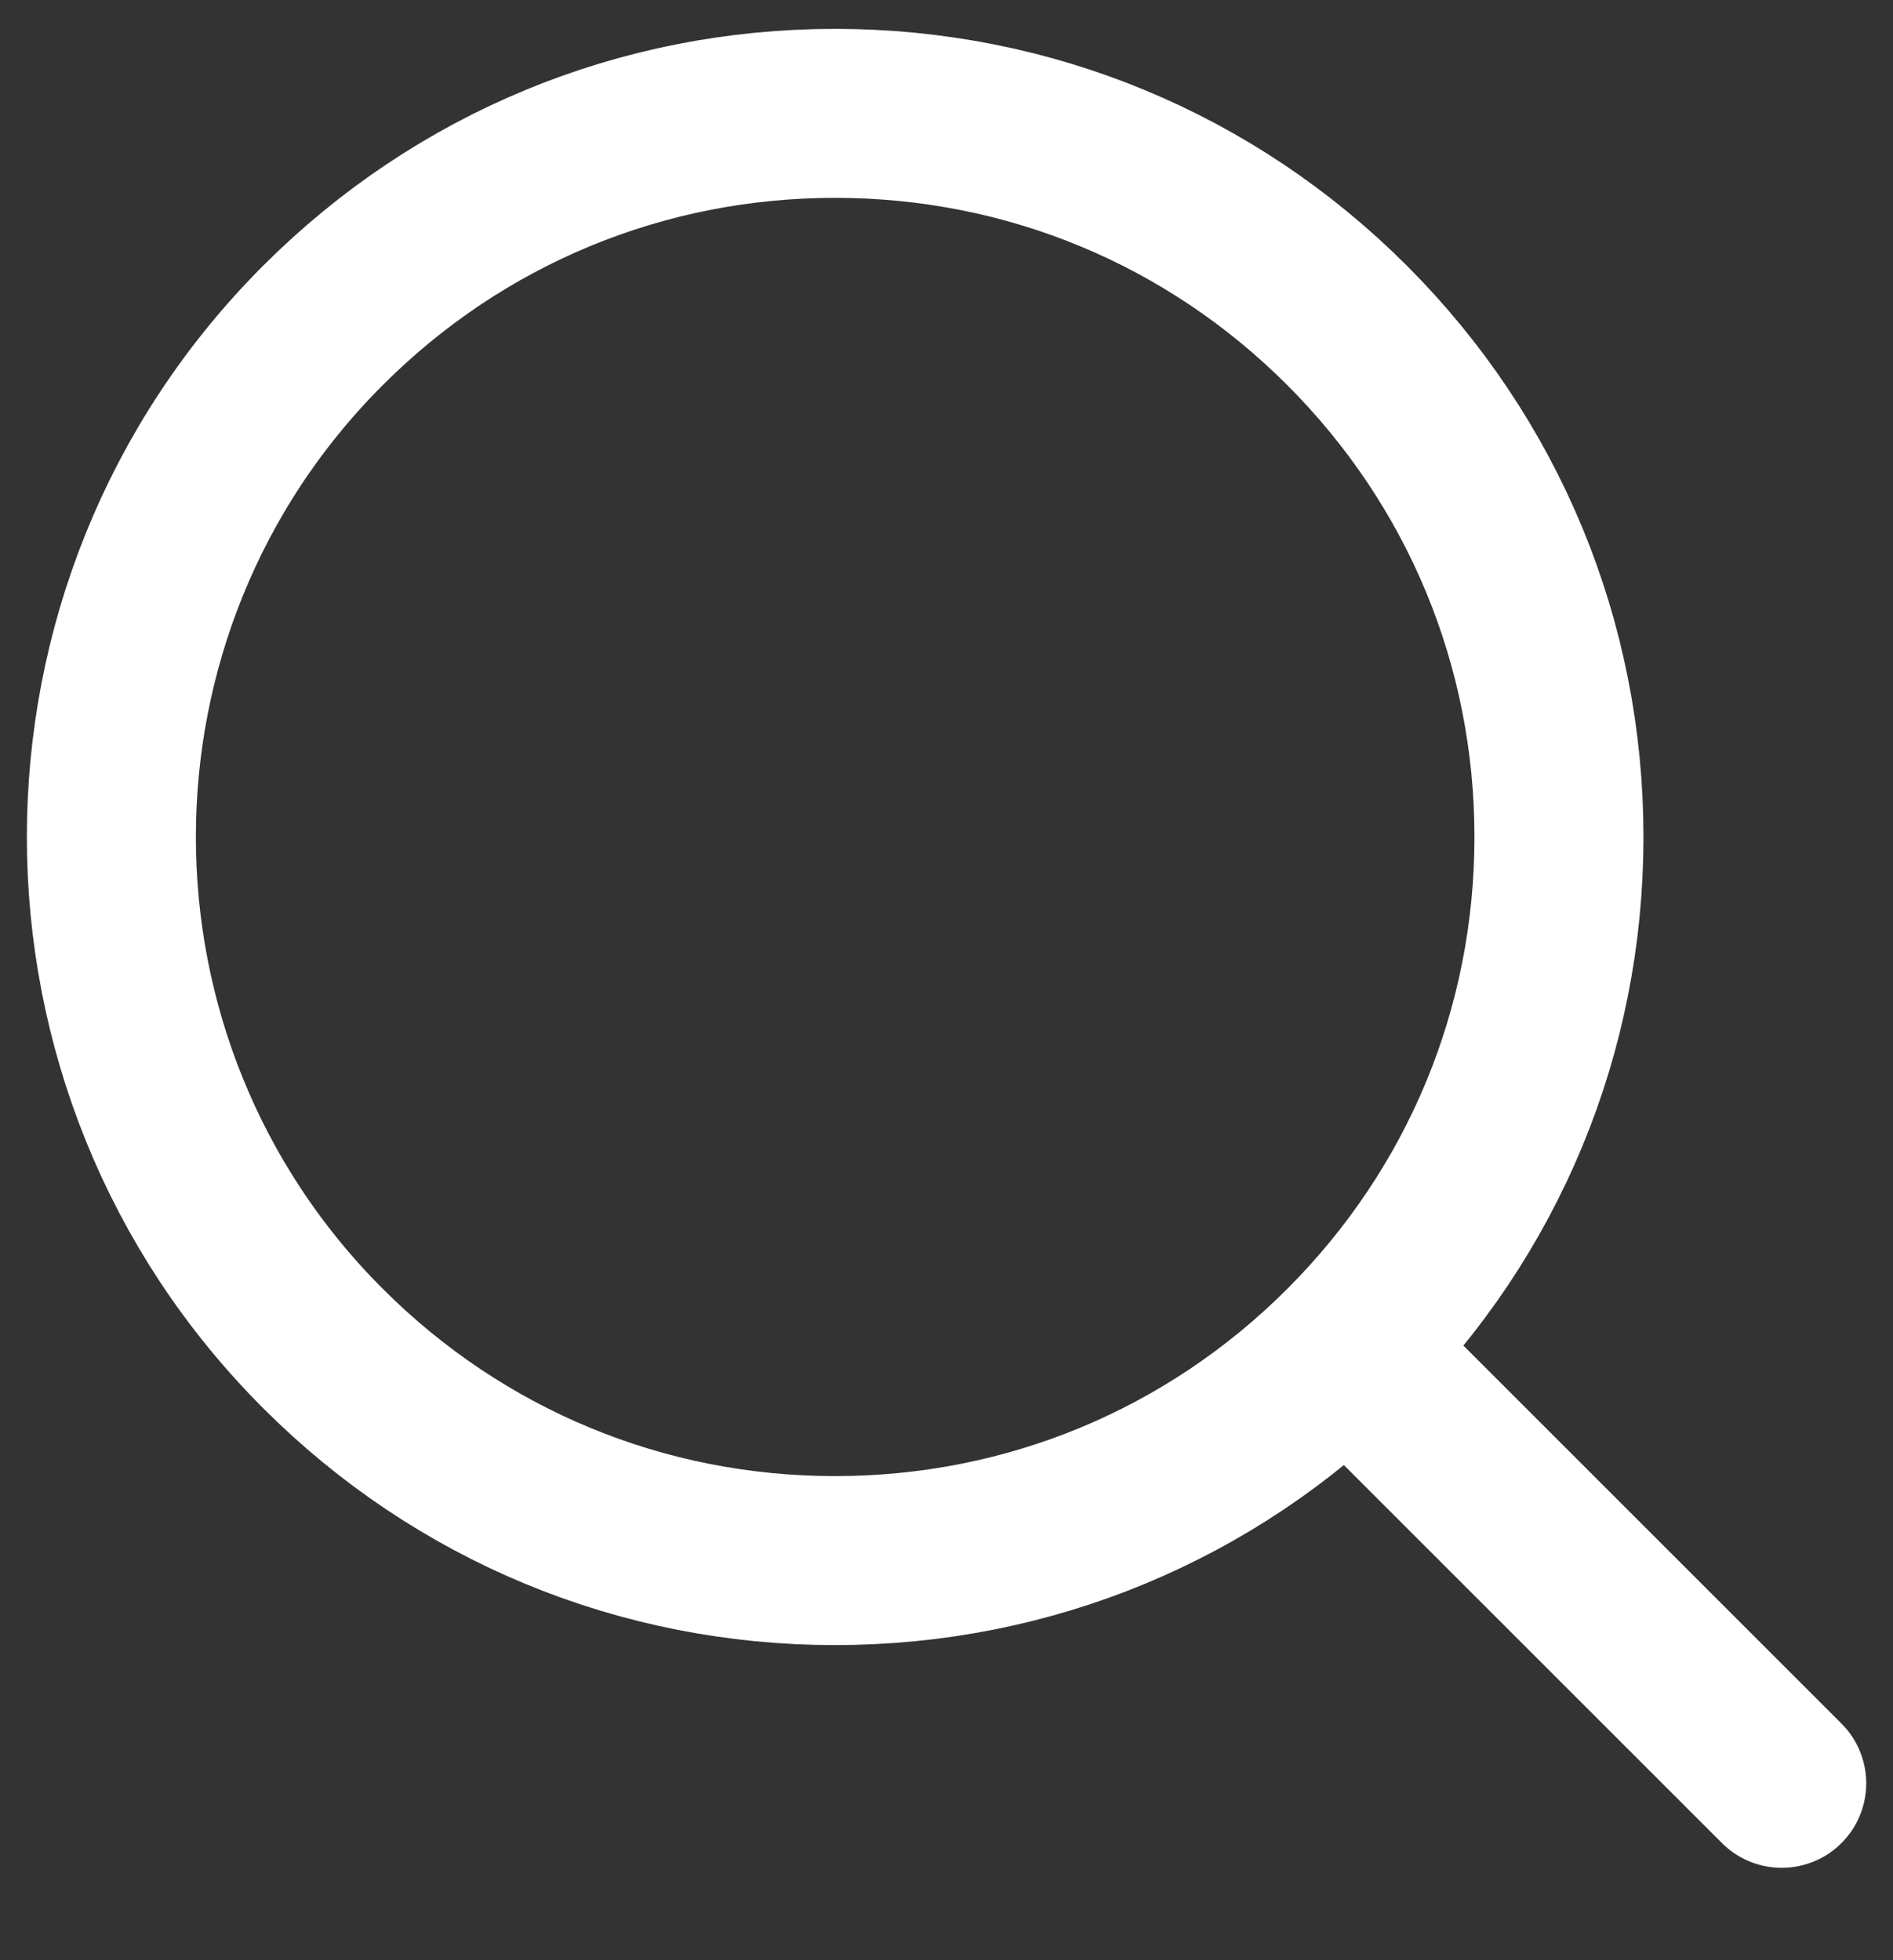 <svg width="28" height="29" viewBox="0 0 28 29" fill="none" xmlns="http://www.w3.org/2000/svg">
<rect x="0" y="0" width="28" height="29" fill="#333333" stroke="none"/>
<g clip-path="url(#clip0_1088_137211)">
<path d="M4.779 19.952C0.603 15.778 0.604 8.987 4.779 4.812C6.801 2.79 9.491 1.677 12.351 1.677C15.212 1.677 17.901 2.79 19.923 4.812C21.945 6.834 23.059 9.523 23.059 12.383C23.059 15.243 21.945 17.931 19.923 19.953C17.901 21.975 15.212 23.088 12.351 23.088C9.491 23.088 6.801 21.974 4.779 19.952Z" stroke="white" stroke-width="2.5" stroke-miterlimit="10" stroke-linecap="round" stroke-linejoin="round"/>
<path d="M20.589 20.618L26.354 26.383" stroke="white" stroke-width="2.5" stroke-miterlimit="10" stroke-linecap="round" stroke-linejoin="round"/>
</g>
<defs>
<clipPath id="clip0_1088_137211">
<rect width="28" height="28" fill="white" transform="translate(0 0.03)"/>
</clipPath>
</defs>
</svg>
